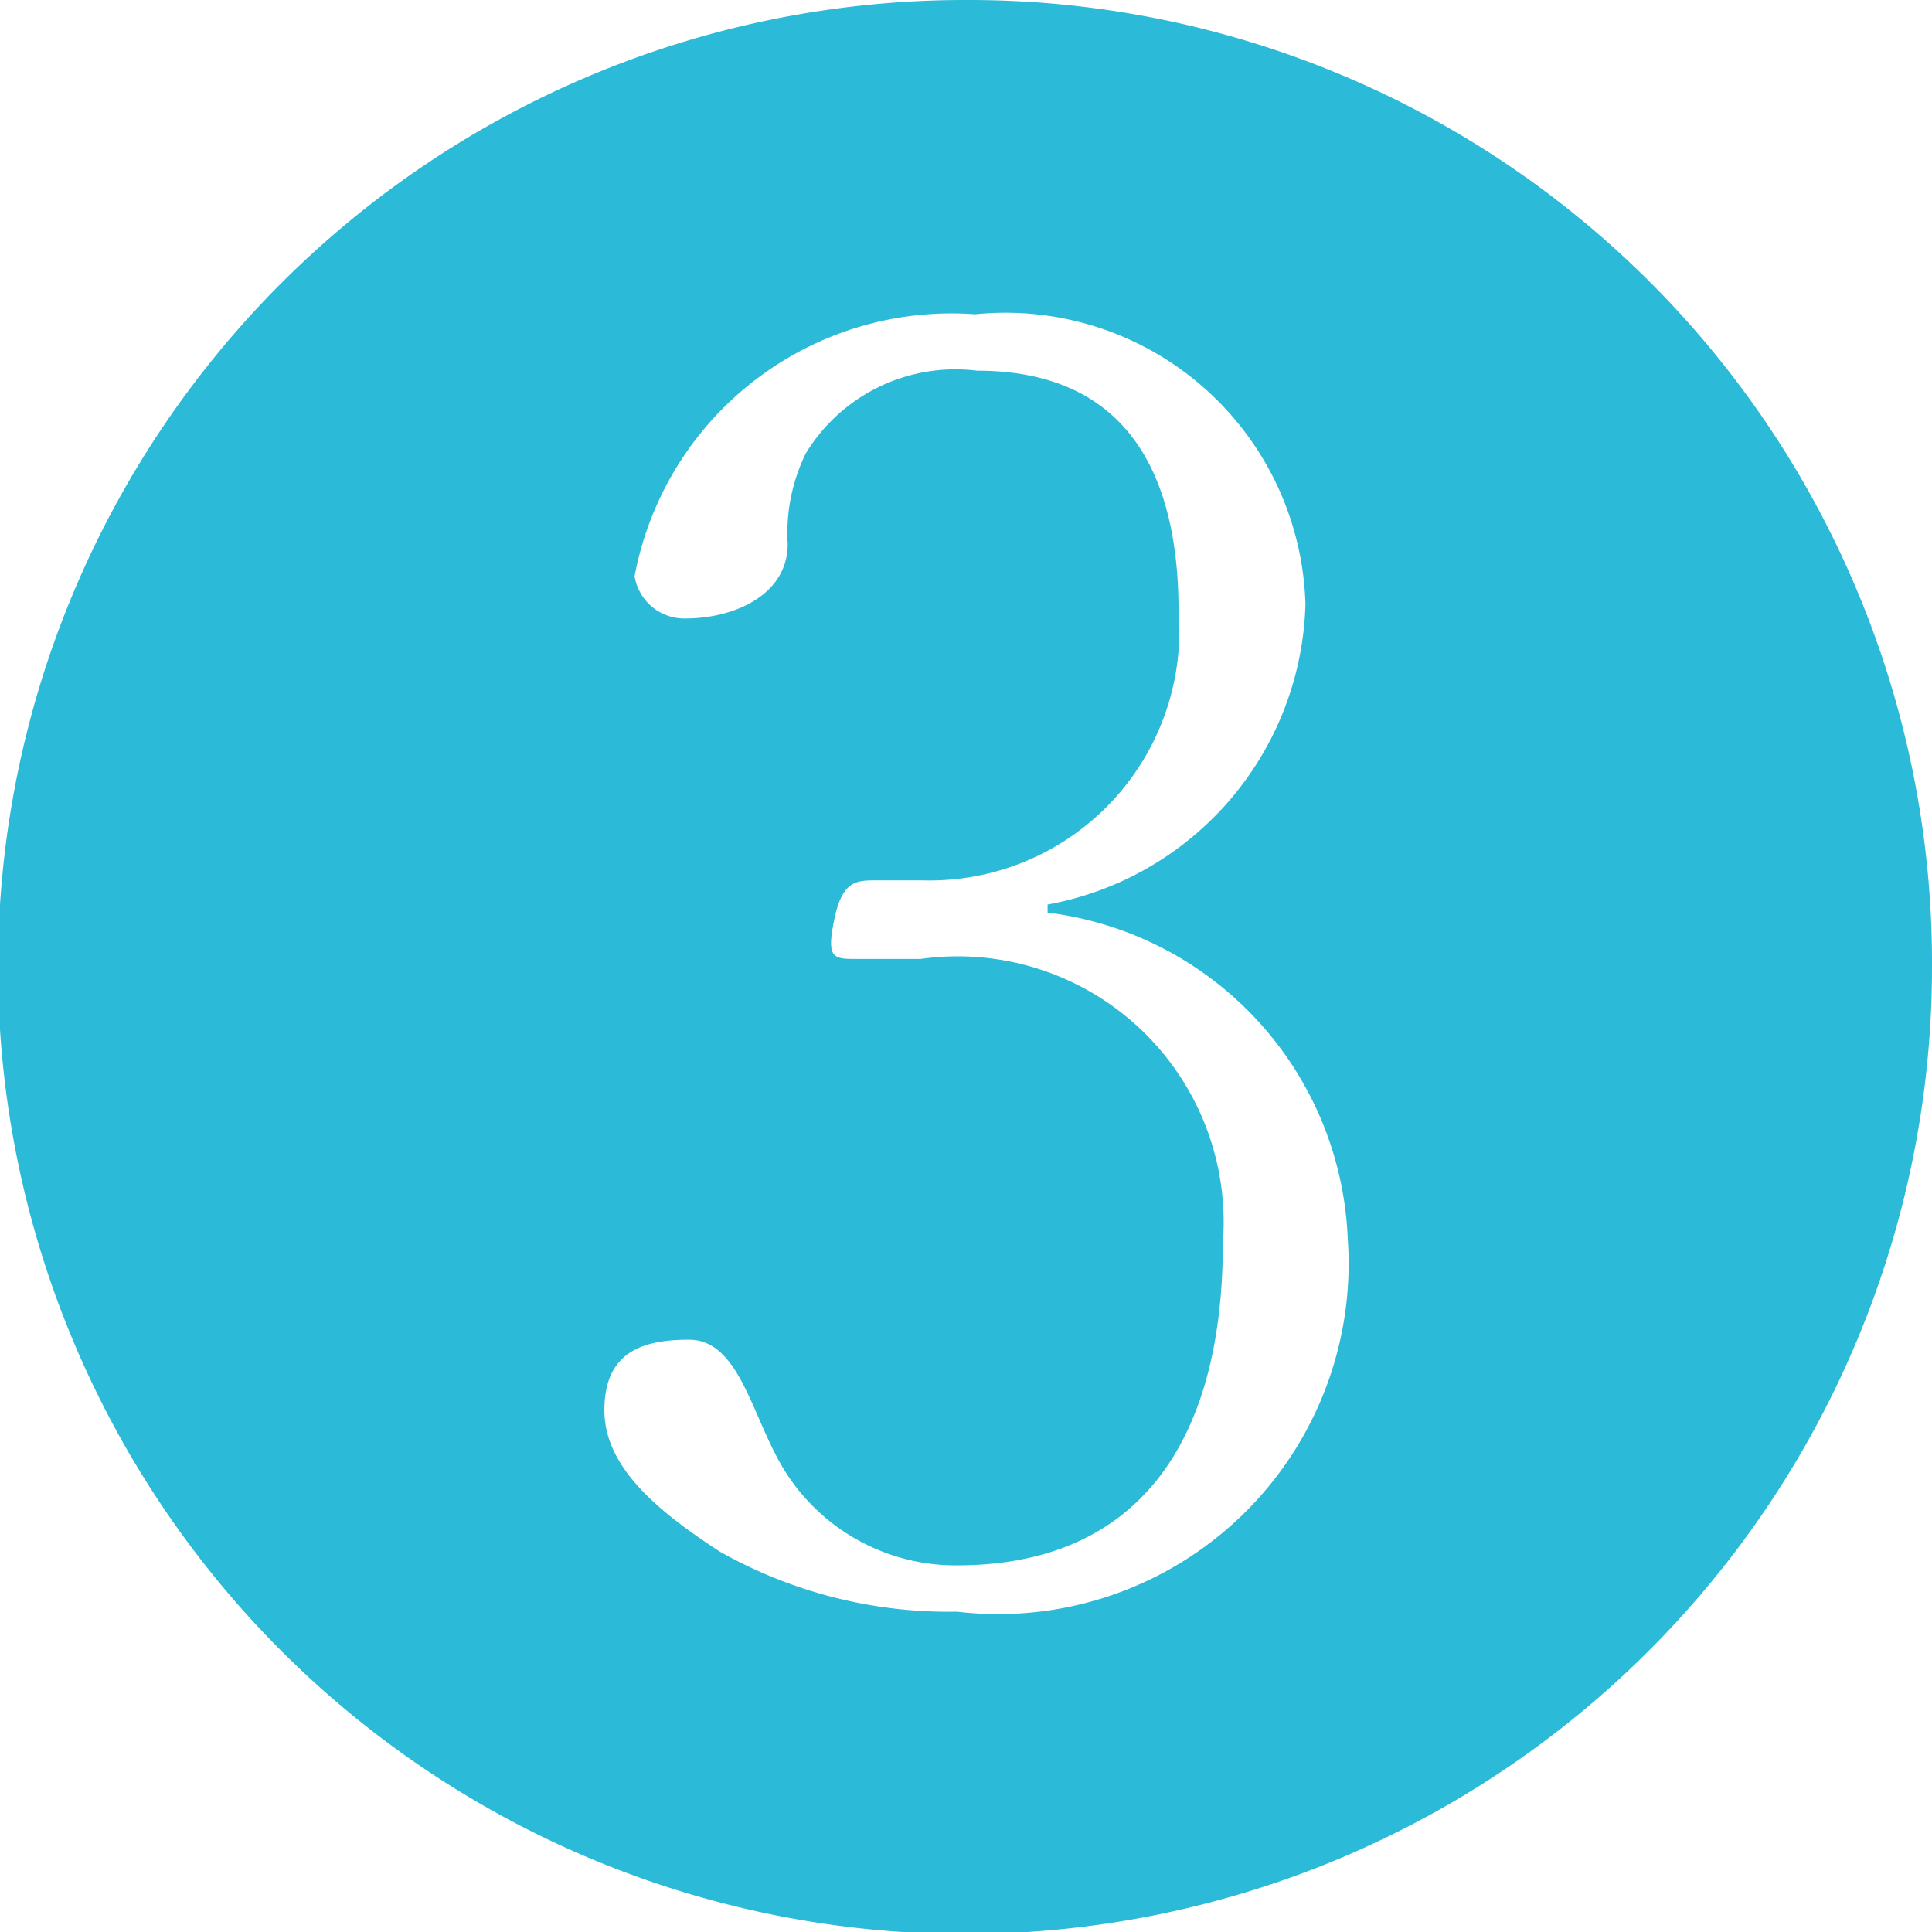 <svg viewBox="0 0 9.59 9.59" xmlns="http://www.w3.org/2000/svg"><path d="m9.59 4.8a4.8 4.8 0 1 1 -4.79-4.8 4.78 4.78 0 0 1 4.79 4.8zm-4.39-.31a1.56 1.56 0 0 0 1.28-1.49 1.49 1.49 0 0 0 -1.64-1.44 1.6 1.6 0 0 0 -1.69 1.3.25.25 0 0 0 .25.21c.25 0 .51-.12.51-.37a.9.9 0 0 1 .09-.45.87.87 0 0 1 .85-.41c.77 0 1 .55 1 1.19a1.24 1.24 0 0 1 -1.27 1.34h-.23c-.1 0-.17 0-.21.2s0 .19.14.19h.29a1.32 1.32 0 0 1 1.5 1.41c0 1-.43 1.6-1.32 1.6a1 1 0 0 1 -.9-.55c-.13-.25-.2-.57-.43-.57s-.42.06-.42.35.28.51.57.7a2.31 2.31 0 0 0 1.18.3 1.74 1.74 0 0 0 1.94-1.85 1.7 1.7 0 0 0 -1.49-1.62z" fill="#2bbad7"/></svg>